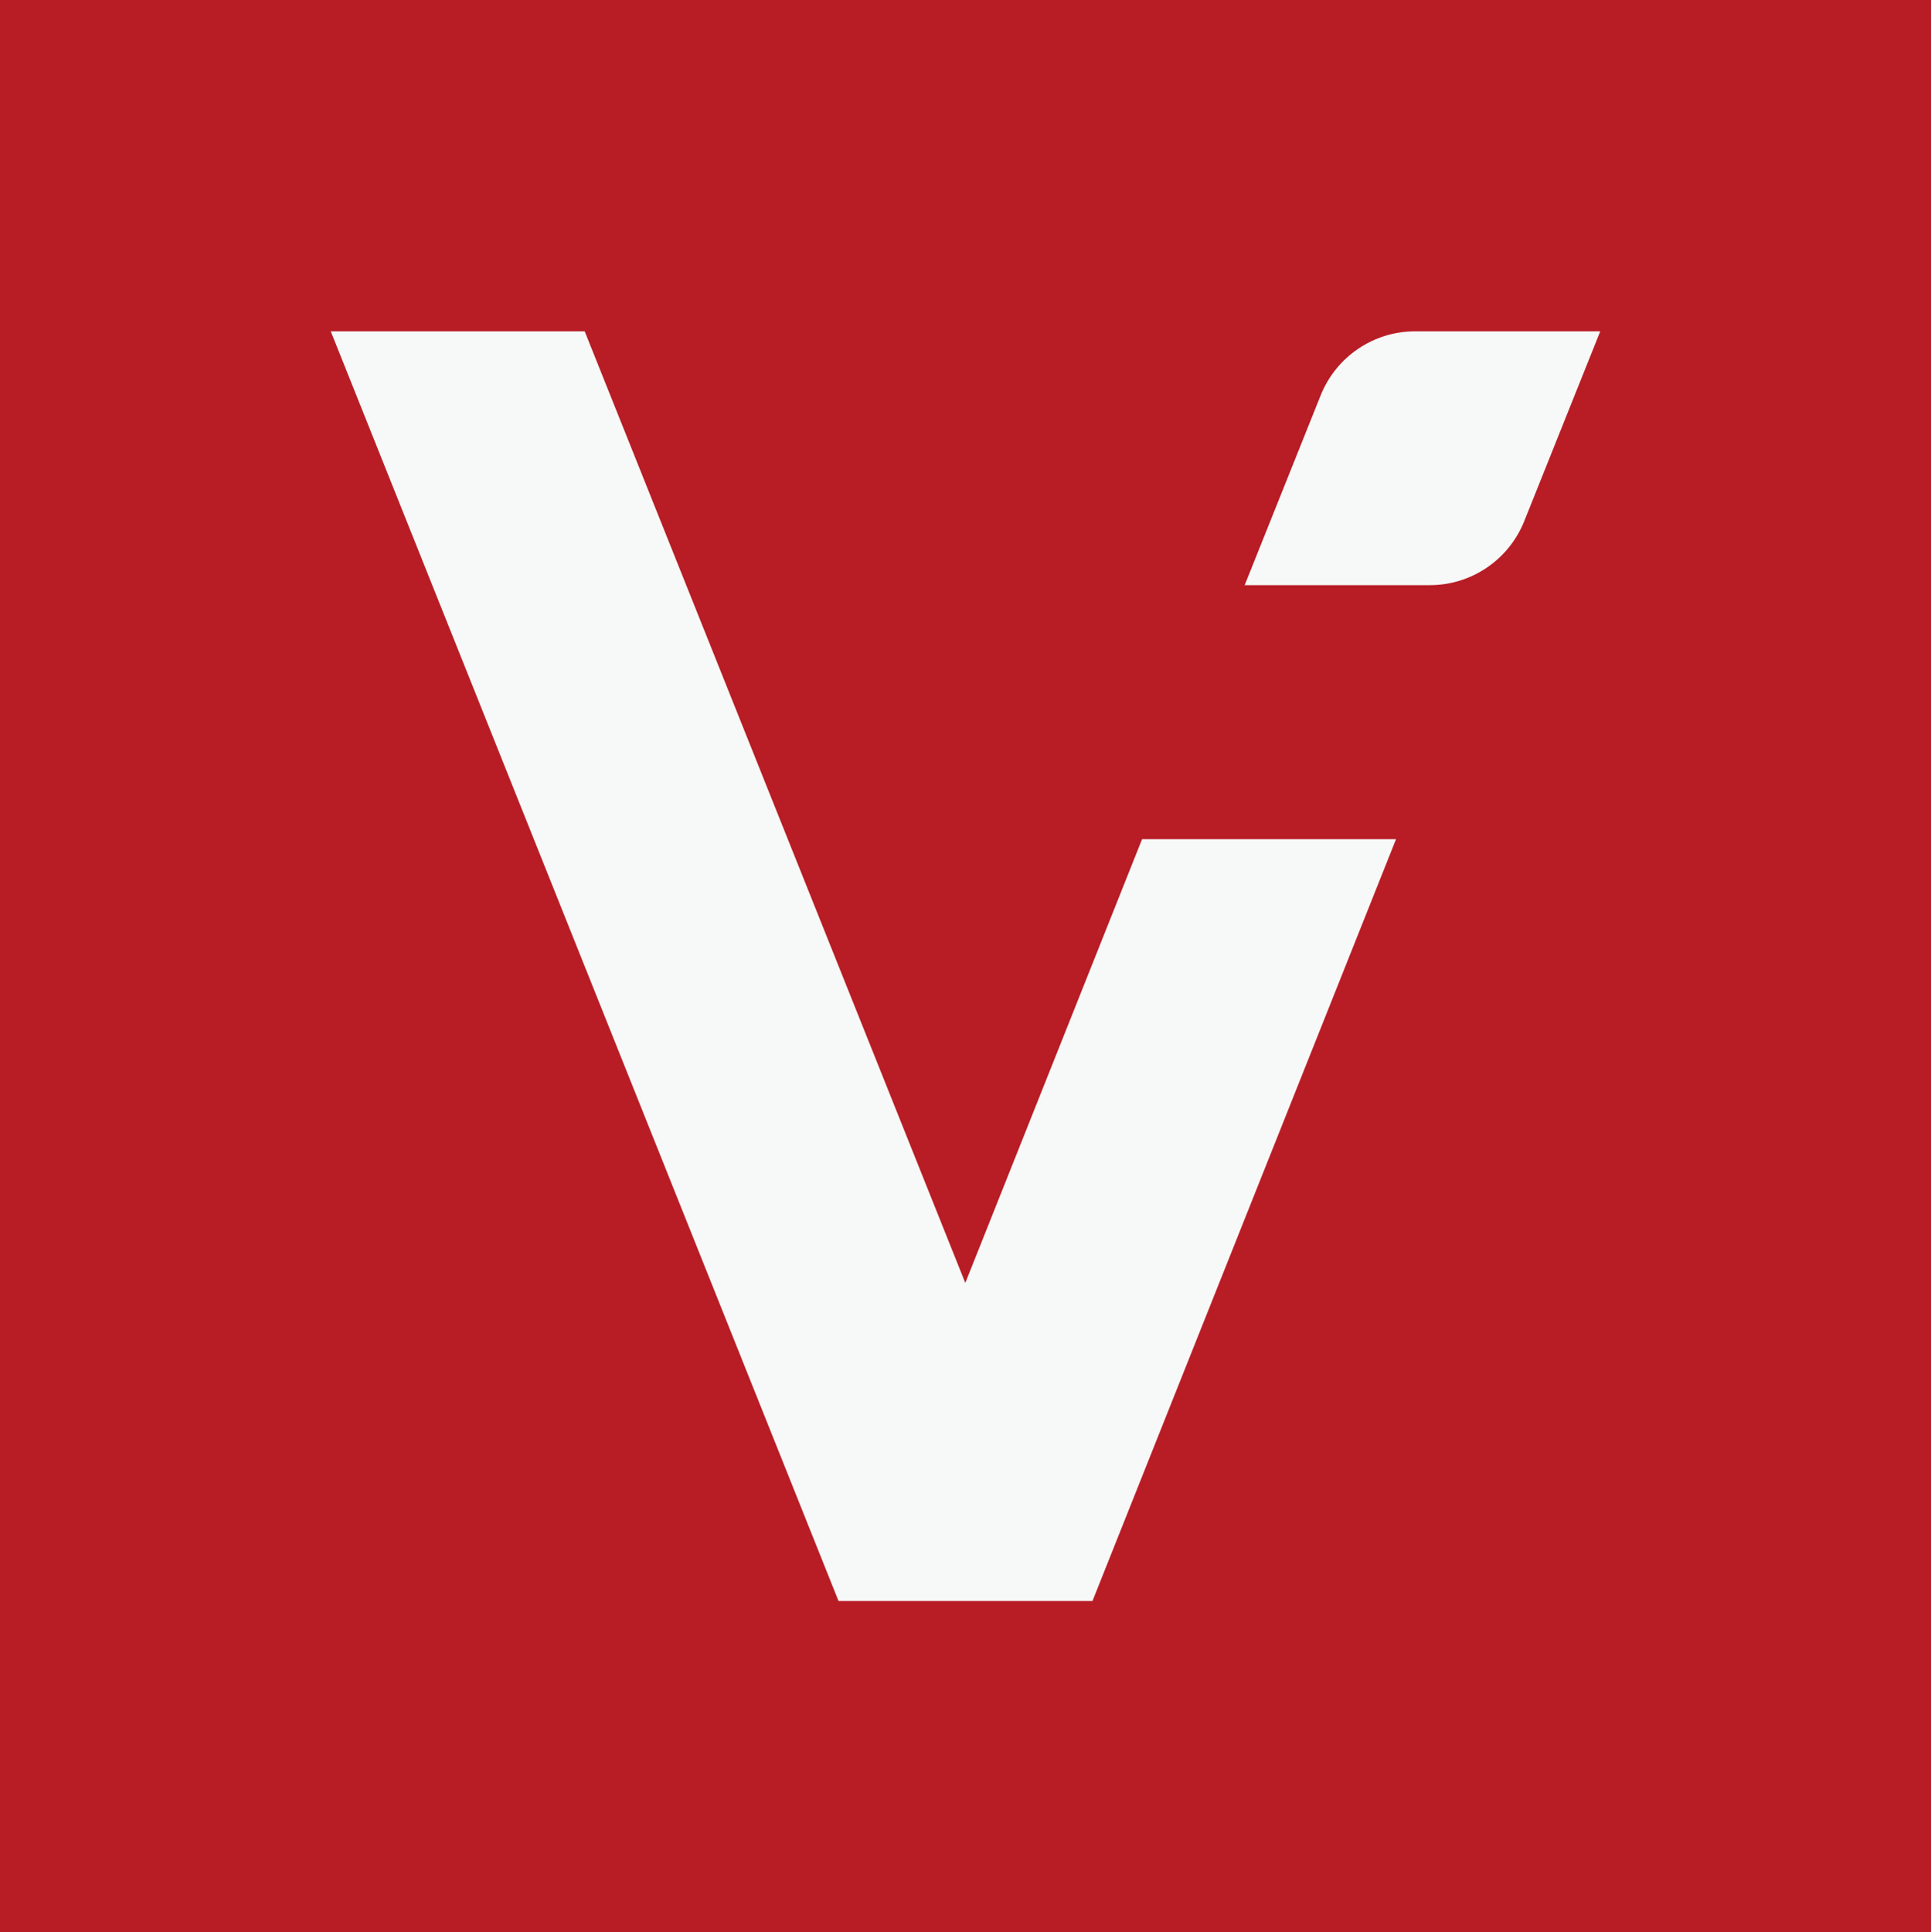 <?xml version="1.0" encoding="UTF-8"?>
<svg id="_图层_1" data-name="图层_1" xmlns="http://www.w3.org/2000/svg" viewBox="0 0 142.87 142.95">
  <defs>
    <style>
      .cls-1 {
        fill: #b81c25;
      }

      .cls-2 {
        fill: #f7f8f8;
      }
    </style>
  </defs>
  <rect class="cls-1" x="0" width="142.87" height="142.95"/>
  <g>
    <polygon class="cls-2" points="84.5 62.08 71.42 94.91 43.26 24.51 24.47 24.51 62.04 118.44 80.83 118.44 103.29 62.08 84.5 62.08"/>
    <path class="cls-2" d="M118.4,24.51h-13.7c-3.07,0-5.83,1.87-6.98,4.72l-5.63,14.06h13.7c3.07,0,5.83-1.87,6.98-4.72l5.63-14.06Z"/>
  </g>
</svg>